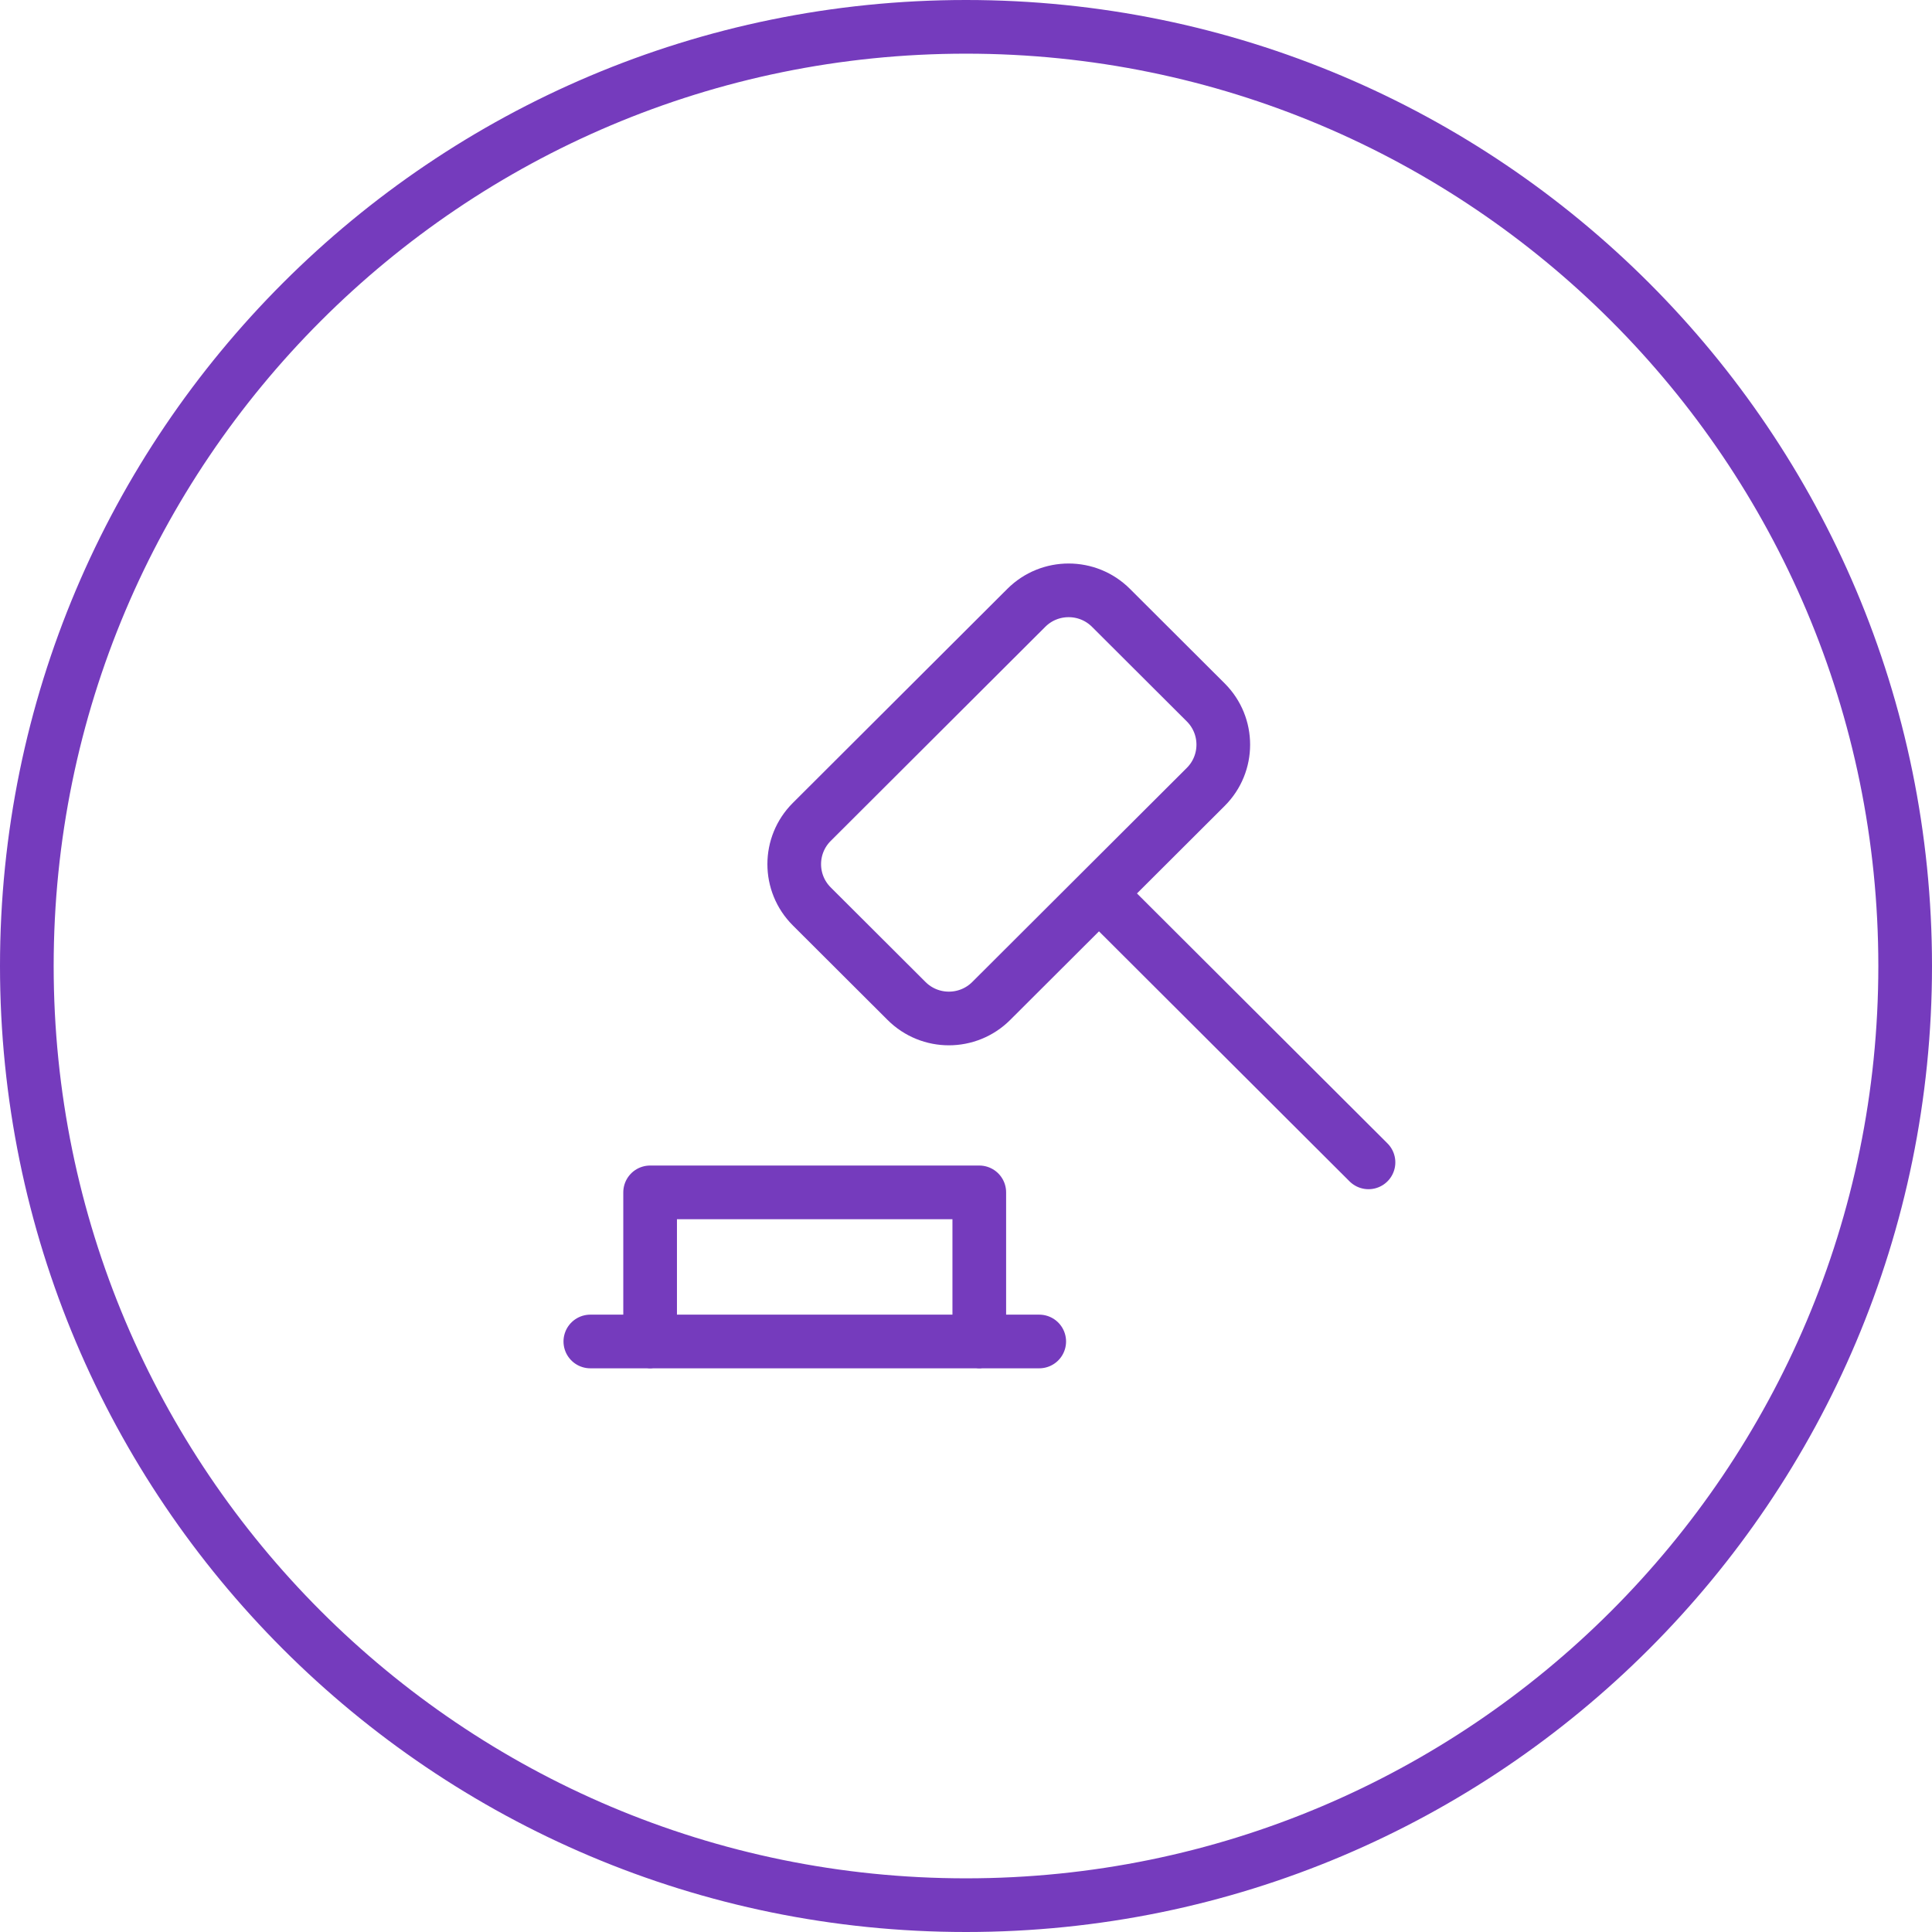 <svg width="72" height="72" viewBox="0 0 72 72" fill="none" xmlns="http://www.w3.org/2000/svg">
<g clip-path="url(#clip0_11810_172528)">
<path d="M22 49.993H38.729M36.495 50V44.436H24.228V50M40.963 33.303L51 43.318M38.248 22.652L30.252 30.631C29.381 31.5 29.381 32.91 30.252 33.779L33.785 37.304C34.656 38.173 36.068 38.173 36.939 37.304L44.935 29.325C45.806 28.456 45.806 27.047 44.935 26.177L41.402 22.652C40.531 21.783 39.119 21.783 38.248 22.652Z" stroke="#753BBD" stroke-width="2" stroke-linecap="round" stroke-linejoin="round"/>
<path fill-rule="evenodd" clip-rule="evenodd" d="M36 70C54.778 70 70 54.778 70 36C70 17.222 54.778 2 36 2C17.222 2 2 17.222 2 36C2 54.778 17.222 70 36 70ZM36 72C55.882 72 72 55.882 72 36C72 16.118 55.882 0 36 0C16.118 0 0 16.118 0 36C0 55.882 16.118 72 36 72Z" fill="#753BBD"/>
</g>
<defs>
<clipPath id="clip0_11810_172528">
<rect width="72" height="72" fill="white"/>
</clipPath>
</defs>
</svg>
